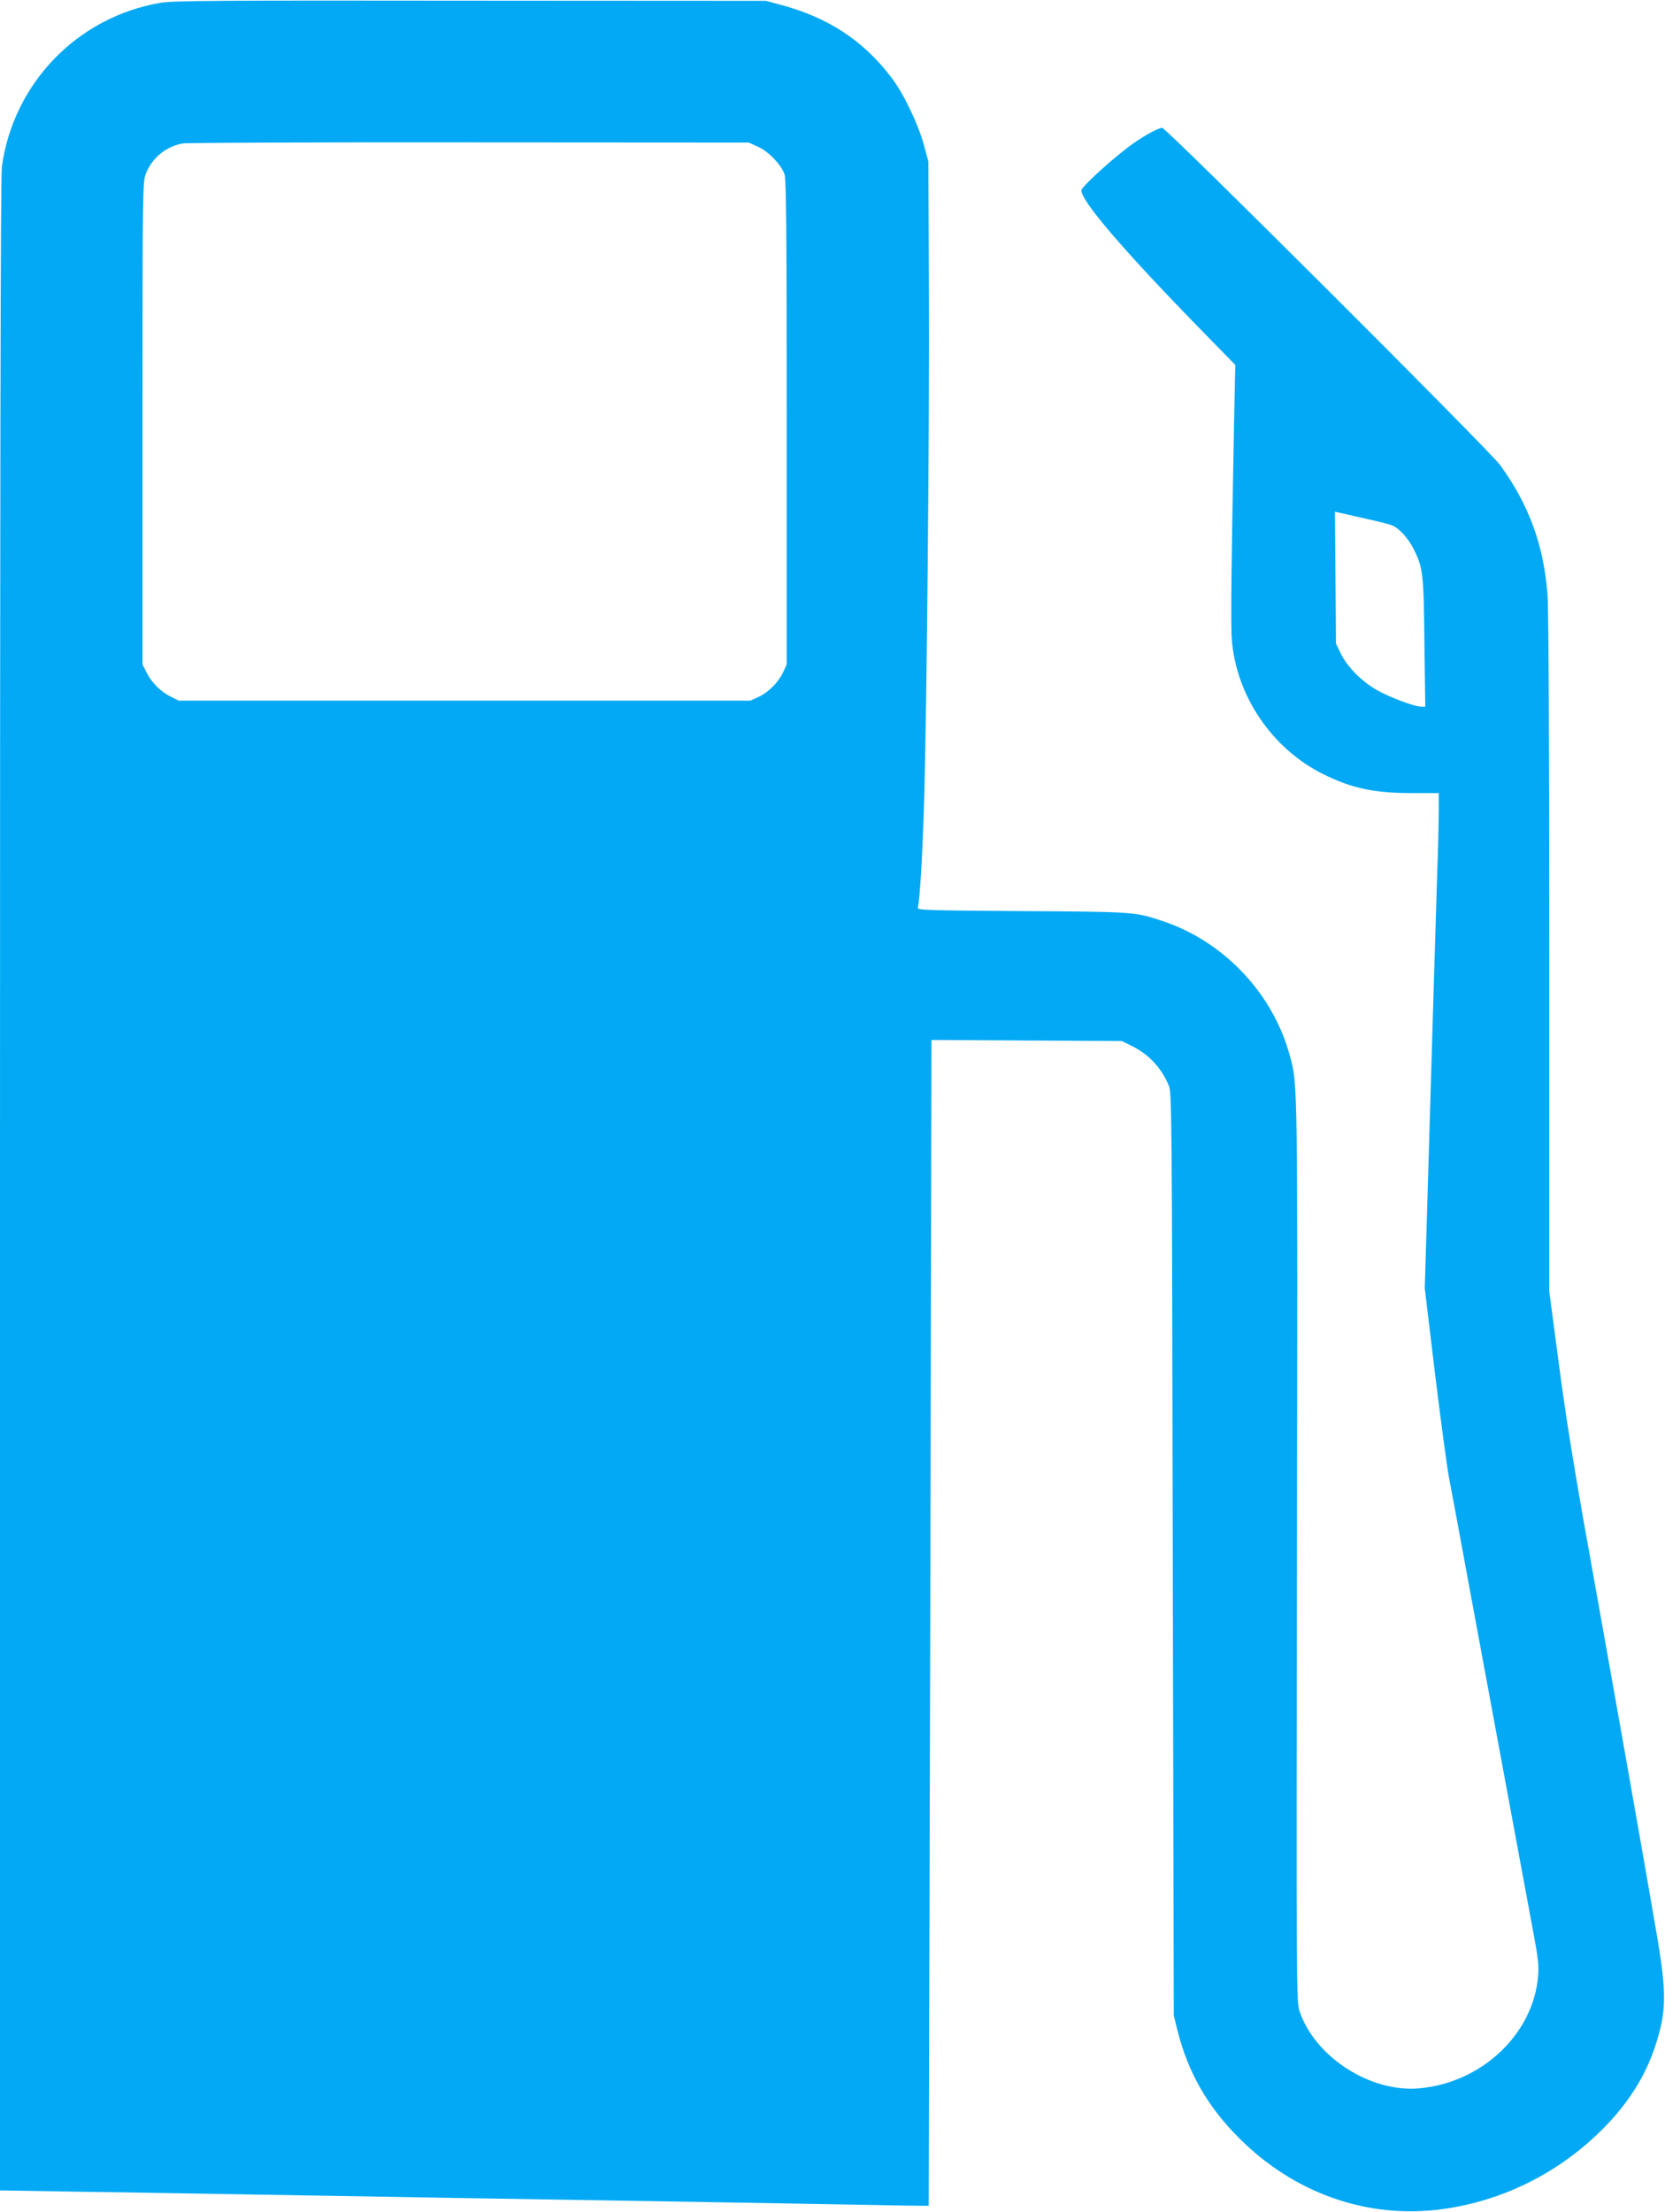 <?xml version="1.0" standalone="no"?>
<!DOCTYPE svg PUBLIC "-//W3C//DTD SVG 20010904//EN"
 "http://www.w3.org/TR/2001/REC-SVG-20010904/DTD/svg10.dtd">
<svg version="1.0" xmlns="http://www.w3.org/2000/svg"
 width="964pt" height="1280pt" viewBox="0 0 964 1280"
 preserveAspectRatio="xMidYMid meet">
<g transform="translate(0,1280) scale(0.1,-0.1)"
fill="#03a9f4" stroke="none">
<path d="M931 12784 c-481 -81 -853 -464 -920 -948 -8 -54 -11 -1809 -11
-5895 l0 -5818 428 -7 c235 -3 681 -11 992 -16 772 -13 1629 -28 2410 -40 360
-6 855 -15 1100 -19 245 -5 446 -8 447 -7 0 0 4 1519 9 3374 l7 3373 551 -3
551 -3 55 -27 c100 -49 172 -125 216 -228 19 -44 19 -110 24 -2715 l6 -2670
21 -85 c61 -243 174 -442 358 -625 318 -319 743 -468 1171 -411 355 47 684
212 939 470 145 147 243 304 299 476 66 203 67 307 3 675 -78 456 -250 1424
-382 2160 -91 504 -141 816 -180 1115 l-55 415 0 1955 c0 1127 -4 2006 -10
2076 -22 290 -109 525 -275 753 -67 90 -1931 1950 -1956 1951 -26 0 -128 -58
-204 -117 -110 -84 -263 -226 -264 -244 -3 -60 242 -346 677 -792 l214 -219
-7 -342 c-15 -752 -20 -1165 -13 -1248 26 -326 232 -630 528 -778 166 -82 294
-110 516 -110 l154 0 0 -102 c0 -57 -4 -236 -10 -398 -5 -162 -14 -457 -20
-655 -6 -198 -15 -502 -20 -675 -5 -173 -14 -477 -20 -675 l-11 -360 60 -500
c34 -275 70 -545 81 -600 11 -55 58 -309 105 -565 114 -613 336 -1816 381
-2055 30 -159 35 -202 29 -265 -29 -333 -326 -613 -685 -646 -284 -27 -606
180 -696 446 -18 53 -19 136 -15 2660 4 2751 5 2700 -41 2870 -97 359 -381
660 -733 778 -163 55 -167 55 -818 59 -565 4 -608 5 -603 21 11 35 27 298 36
602 16 514 32 2231 28 3000 l-3 715 -27 100 c-33 119 -117 295 -186 385 -162
214 -367 349 -642 422 l-85 23 -1710 1 c-1433 2 -1724 0 -1794 -12z m3457
-833 c61 -27 134 -103 154 -159 10 -30 13 -305 13 -1437 l0 -1400 -21 -46
c-27 -58 -85 -116 -143 -143 l-46 -21 -1655 0 -1655 0 -46 23 c-59 29 -112 82
-141 141 l-23 46 0 1395 c0 1344 1 1397 19 1444 36 92 117 159 215 176 25 4
773 7 1661 6 l1615 -1 53 -24z m3537 -2157 c61 -13 122 -29 136 -35 38 -15 94
-76 123 -135 55 -110 59 -140 63 -541 l5 -373 -23 0 c-38 0 -180 53 -255 95
-88 49 -172 134 -210 210 l-29 60 -3 382 -3 381 43 -9 c24 -6 93 -21 153 -35z"/>
</g>
</svg>

